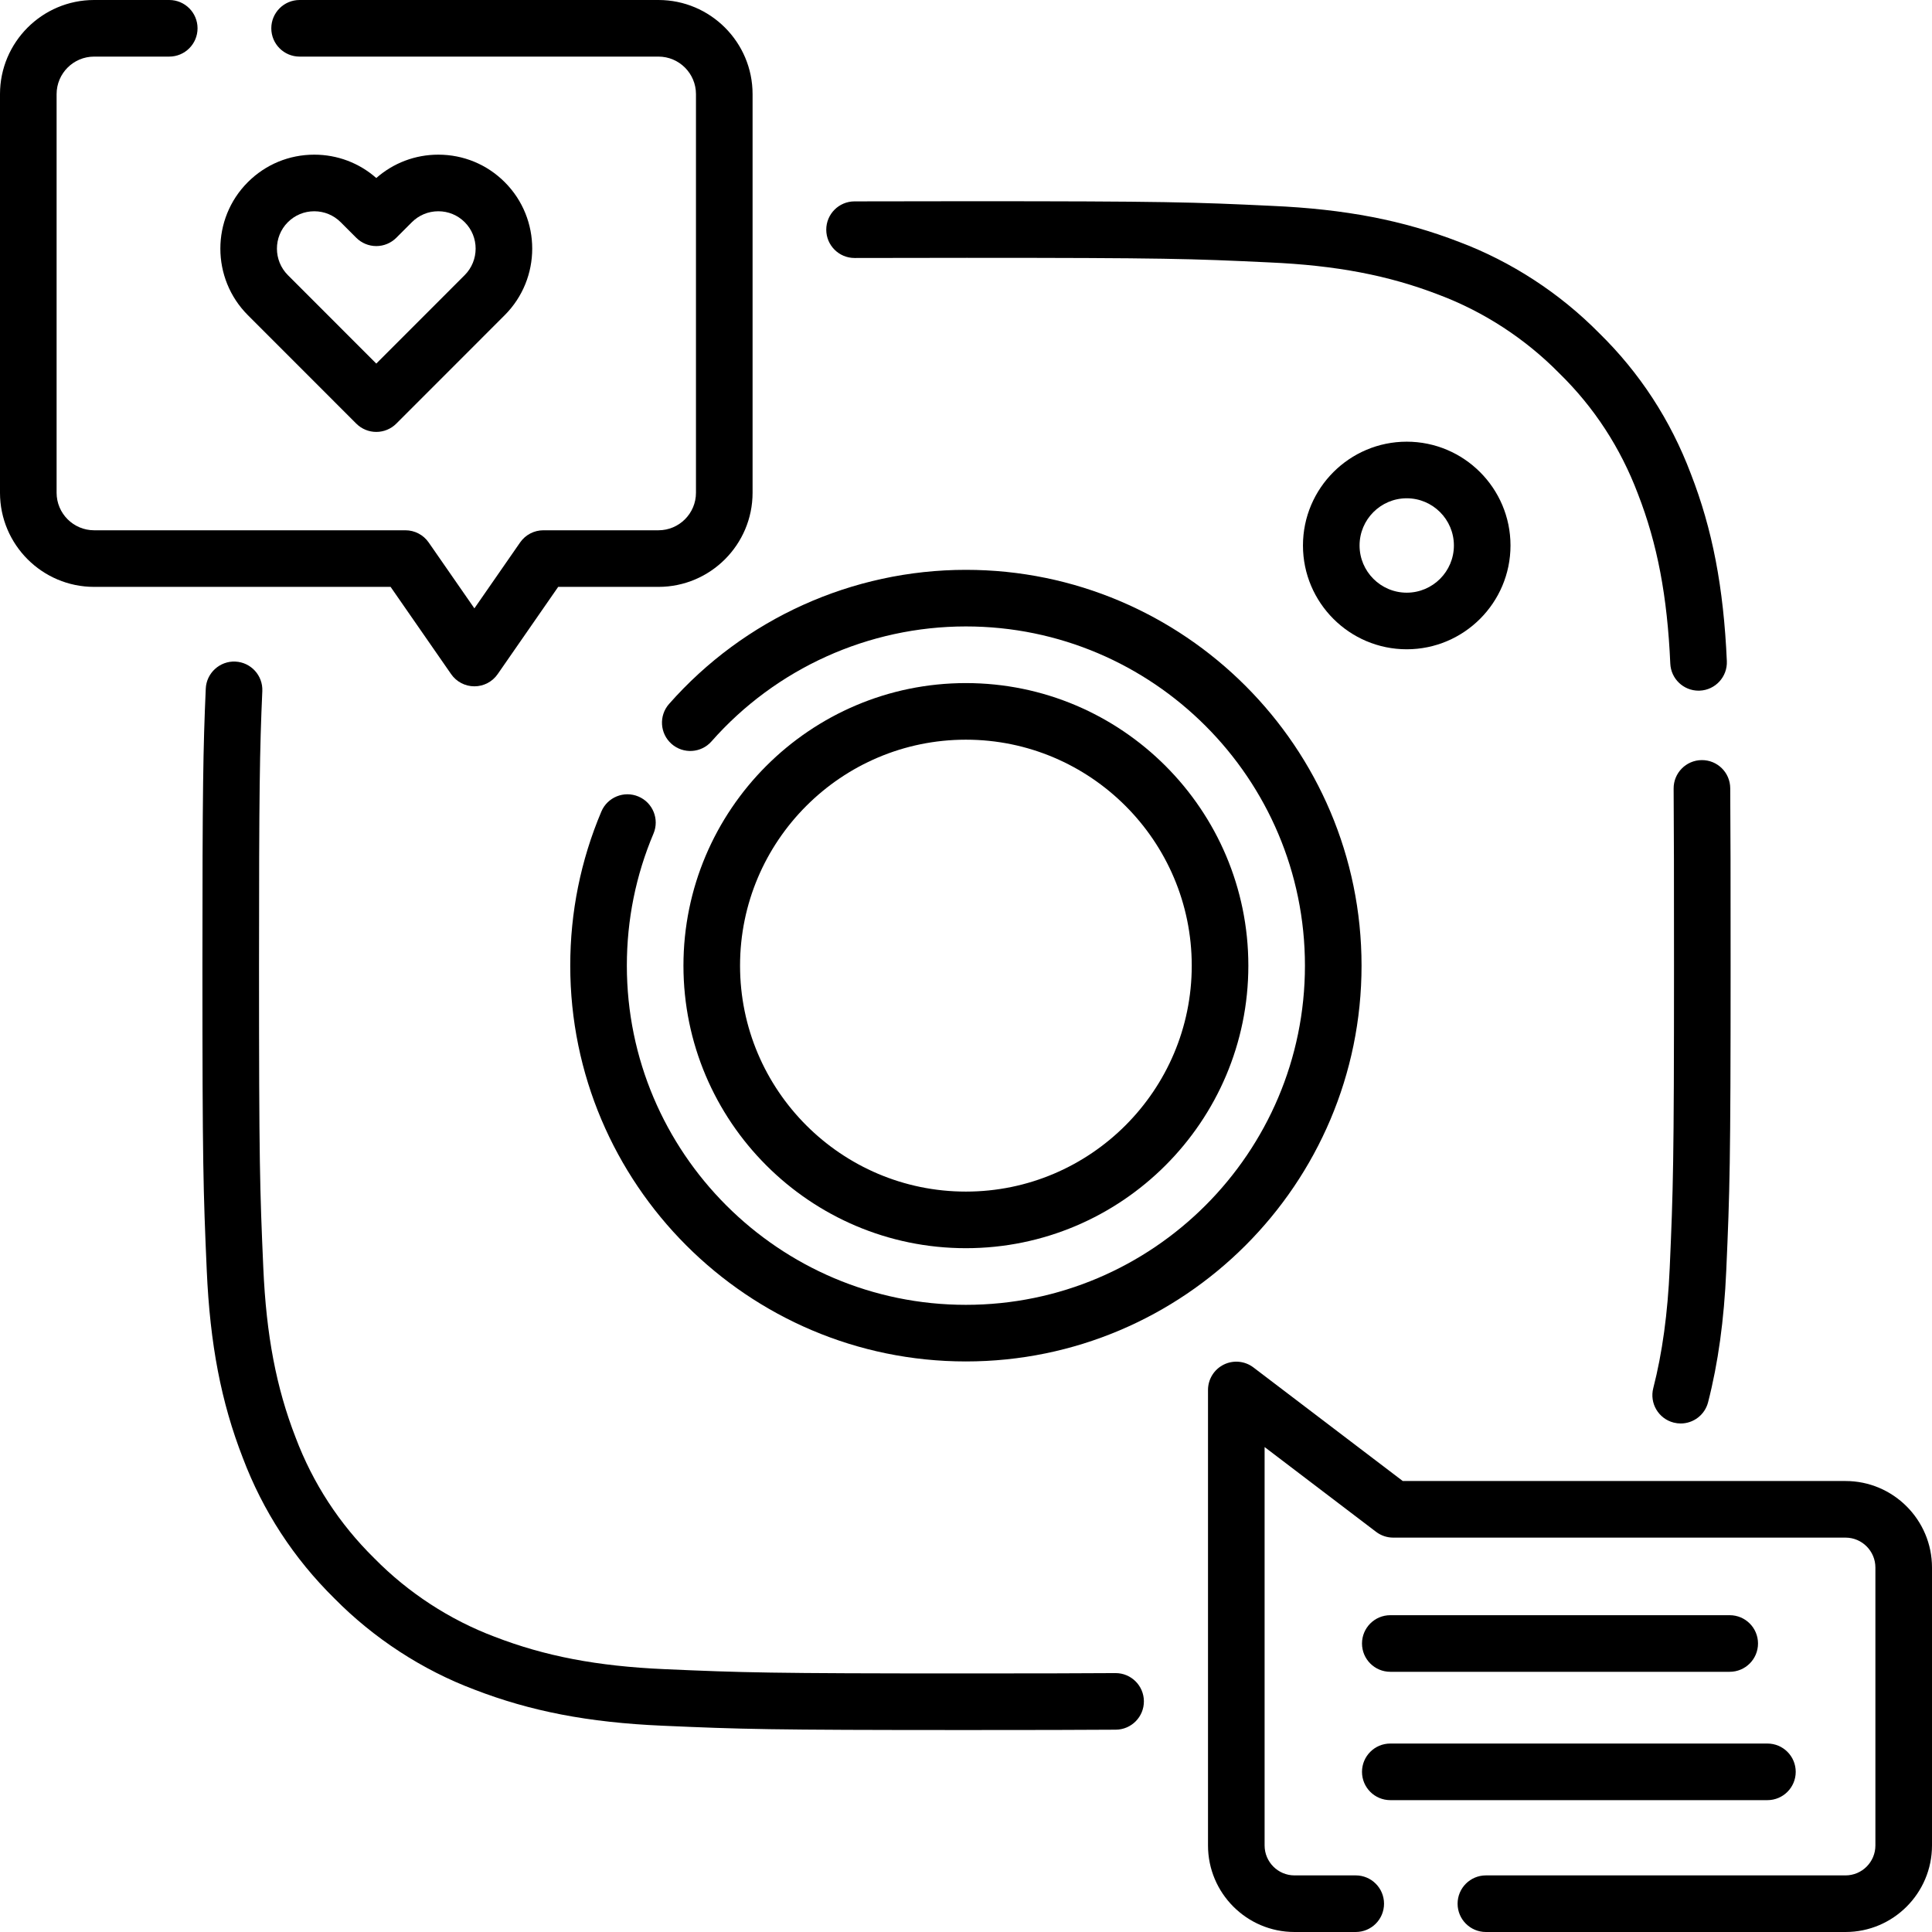 <svg id="Layer_1" enable-background="new 0 0 512 512" height="512" viewBox="0 0 512 512" width="512" xmlns="http://www.w3.org/2000/svg"><g><path d="m295.644 443.388h-.053c-9.151.063-20.951.091-39.454.091-52.306 0-59.217-.217-80.06-1.136-17.78-.784-31.643-3.428-45.008-8.595-11.863-4.466-22.865-11.633-31.816-20.727l-.082-.082c-9.24-9.101-16.239-19.836-20.826-31.975-5.137-13.214-7.779-27.076-8.566-44.943-.919-20.91-1.136-27.834-1.136-80.08 0-46.458.186-57.268.873-72.79.183-4.138-3.023-7.641-7.162-7.824-4.098-.187-7.641 3.023-7.823 7.161-.698 15.783-.888 26.704-.888 73.453 0 52.562.22 59.562 1.149 80.739.863 19.577 3.815 34.911 9.547 49.652 5.326 14.097 13.49 26.63 24.267 37.254 10.459 10.612 23.313 18.979 37.116 24.175 14.89 5.756 30.216 8.707 49.695 9.565 21.109.931 28.096 1.15 80.72 1.15 18.54 0 30.37-.027 39.558-.091 4.143-.029 7.477-3.41 7.448-7.552-.03-4.121-3.381-7.445-7.499-7.445z"/><path d="m438.134 367.868c-1.031 4.012 1.386 8.1 5.397 9.131.626.161 1.254.238 1.871.238 3.342 0 6.39-2.25 7.259-5.635 2.662-10.36 4.238-21.783 4.817-34.921.931-21.194 1.15-28.197 1.15-80.738 0-23.195-.016-36.843-.1-47.071-.034-4.142-3.407-7.477-7.562-7.438-4.143.035-7.473 3.42-7.438 7.562.084 10.175.1 23.793.1 46.947 0 52.224-.217 59.152-1.137 80.079-.531 12.086-1.957 22.503-4.357 31.846z"/><path d="m226.465 68.37h.028c7.974-.029 17.639-.042 29.718-.042 52.573 0 59.451.231 80.138 1.213 17.781.784 31.642 3.428 45.005 8.595 11.862 4.465 22.864 11.632 31.816 20.727.034.034.068.068.103.102 9.188 8.979 16.181 19.708 20.809 31.955 5.135 13.208 7.775 27.069 8.563 44.945.178 4.025 3.497 7.169 7.487 7.169.111 0 .224-.002.336-.007 4.139-.183 7.345-3.685 7.163-7.823-.864-19.583-3.815-34.917-9.544-49.652-5.372-14.217-13.54-26.754-24.277-37.263-10.459-10.609-23.311-18.973-37.108-24.167-14.887-5.757-30.212-8.708-49.667-9.565-20.948-.994-27.907-1.229-80.823-1.229-12.101 0-21.785.012-29.772.042-4.143.015-7.488 3.385-7.473 7.527.014 4.133 3.369 7.473 7.498 7.473z"/><path d="m169.193 211.087c-3.811-1.611-8.216.172-9.829 3.987-5.469 12.935-8.242 26.672-8.242 40.83 0 57.837 47.036 104.892 104.851 104.892s104.851-47.054 104.851-104.892-47.036-104.892-104.851-104.892c-30.084 0-58.758 12.956-78.669 35.546-2.739 3.107-2.44 7.847.667 10.585s7.848 2.44 10.585-.667c17.065-19.361 41.638-30.465 67.417-30.465 49.544 0 89.851 40.325 89.851 89.892s-40.307 89.892-89.851 89.892-89.851-40.325-89.851-89.892c0-12.14 2.375-23.912 7.059-34.988 1.613-3.814-.172-8.215-3.988-9.828z"/><path d="m255.973 330.784c41.273 0 74.852-33.591 74.852-74.88s-33.578-74.88-74.852-74.88-74.852 33.591-74.852 74.88 33.578 74.88 74.852 74.88zm0-134.76c33.002 0 59.852 26.862 59.852 59.88s-26.85 59.88-59.852 59.88-59.852-26.862-59.852-59.88 26.85-59.88 59.852-59.88z"/><path d="m400.298 144.558c0-15.168-12.337-27.508-27.5-27.508s-27.499 12.34-27.499 27.508 12.336 27.508 27.499 27.508 27.5-12.34 27.5-27.508zm-39.999 0c0-6.897 5.607-12.508 12.499-12.508 6.893 0 12.5 5.611 12.5 12.508s-5.607 12.508-12.5 12.508c-6.892-.001-12.499-5.611-12.499-12.508z"/><path d="m489.082 392.485h-117.335l-39.573-30.098c-2.268-1.726-5.319-2.015-7.871-.75-2.554 1.266-4.169 3.869-4.169 6.719v120.708c0 12.646 10.28 22.935 22.917 22.935h16.233c4.143 0 7.5-3.358 7.5-7.5s-3.357-7.5-7.5-7.5h-16.233c-4.365 0-7.917-3.56-7.917-7.935v-105.58l29.545 22.471c1.305.993 2.9 1.53 4.54 1.53h119.863c4.366 0 7.918 3.56 7.918 7.935v73.645c0 4.375-3.552 7.935-7.918 7.935h-95.304c-4.143 0-7.5 3.358-7.5 7.5s3.357 7.5 7.5 7.5h95.304c12.637 0 22.918-10.289 22.918-22.935v-73.645c0-12.647-10.281-22.935-22.918-22.935z"/><path d="m368.444 477.057h99.94c4.143 0 7.5-3.358 7.5-7.5s-3.357-7.5-7.5-7.5h-99.94c-4.143 0-7.5 3.358-7.5 7.5s3.358 7.5 7.5 7.5z"/><path d="m368.444 443.044h89.947c4.143 0 7.5-3.358 7.5-7.5s-3.357-7.5-7.5-7.5h-89.947c-4.143 0-7.5 3.358-7.5 7.5s3.358 7.5 7.5 7.5z"/><path d="m119.557 178.657c1.401 2.021 3.704 3.226 6.163 3.226s4.762-1.205 6.163-3.226l16.042-23.129h26.576c13.752 0 24.939-11.191 24.939-24.947v-105.634c0-13.756-11.187-24.947-24.939-24.947h-95.105c-4.143 0-7.5 3.358-7.5 7.5s3.357 7.5 7.5 7.5h95.104c5.48 0 9.939 4.462 9.939 9.947v105.635c0 5.485-4.459 9.947-9.939 9.947h-30.502c-2.459 0-4.762 1.205-6.163 3.226l-12.116 17.469-12.117-17.469c-1.401-2.021-3.704-3.226-6.163-3.226h-82.5c-5.48 0-9.939-4.462-9.939-9.947v-105.635c0-5.485 4.459-9.947 9.939-9.947h19.913c4.143 0 7.5-3.358 7.5-7.5s-3.357-7.5-7.499-7.5h-19.914c-13.751 0-24.939 11.191-24.939 24.947v105.635c0 13.756 11.188 24.947 24.939 24.947h78.574z"/><path d="m94.416 112.264c1.407 1.407 3.315 2.198 5.305 2.198s3.897-.791 5.305-2.198l28.723-28.736c9.719-9.723 9.728-25.535.019-35.248-4.701-4.704-10.952-7.293-17.604-7.293h-.02c-6.105.004-11.877 2.19-16.424 6.189-4.546-3.999-10.317-6.185-16.423-6.189h-.02c-6.651 0-12.902 2.589-17.604 7.292-9.708 9.713-9.7 25.525.019 35.248zm-18.133-53.379c1.867-1.868 4.351-2.896 6.995-2.896h.008c2.65.002 5.144 1.037 7.021 2.916l4.109 4.11c1.406 1.407 3.314 2.197 5.304 2.197s3.898-.791 5.305-2.198l4.108-4.111c1.877-1.877 4.37-2.913 7.021-2.915h.008c2.644 0 5.128 1.028 6.995 2.896 3.864 3.865 3.855 10.163-.019 14.039l-23.417 23.43-23.419-23.429c-3.874-3.875-3.883-10.174-.019-14.039z"/></g></svg>